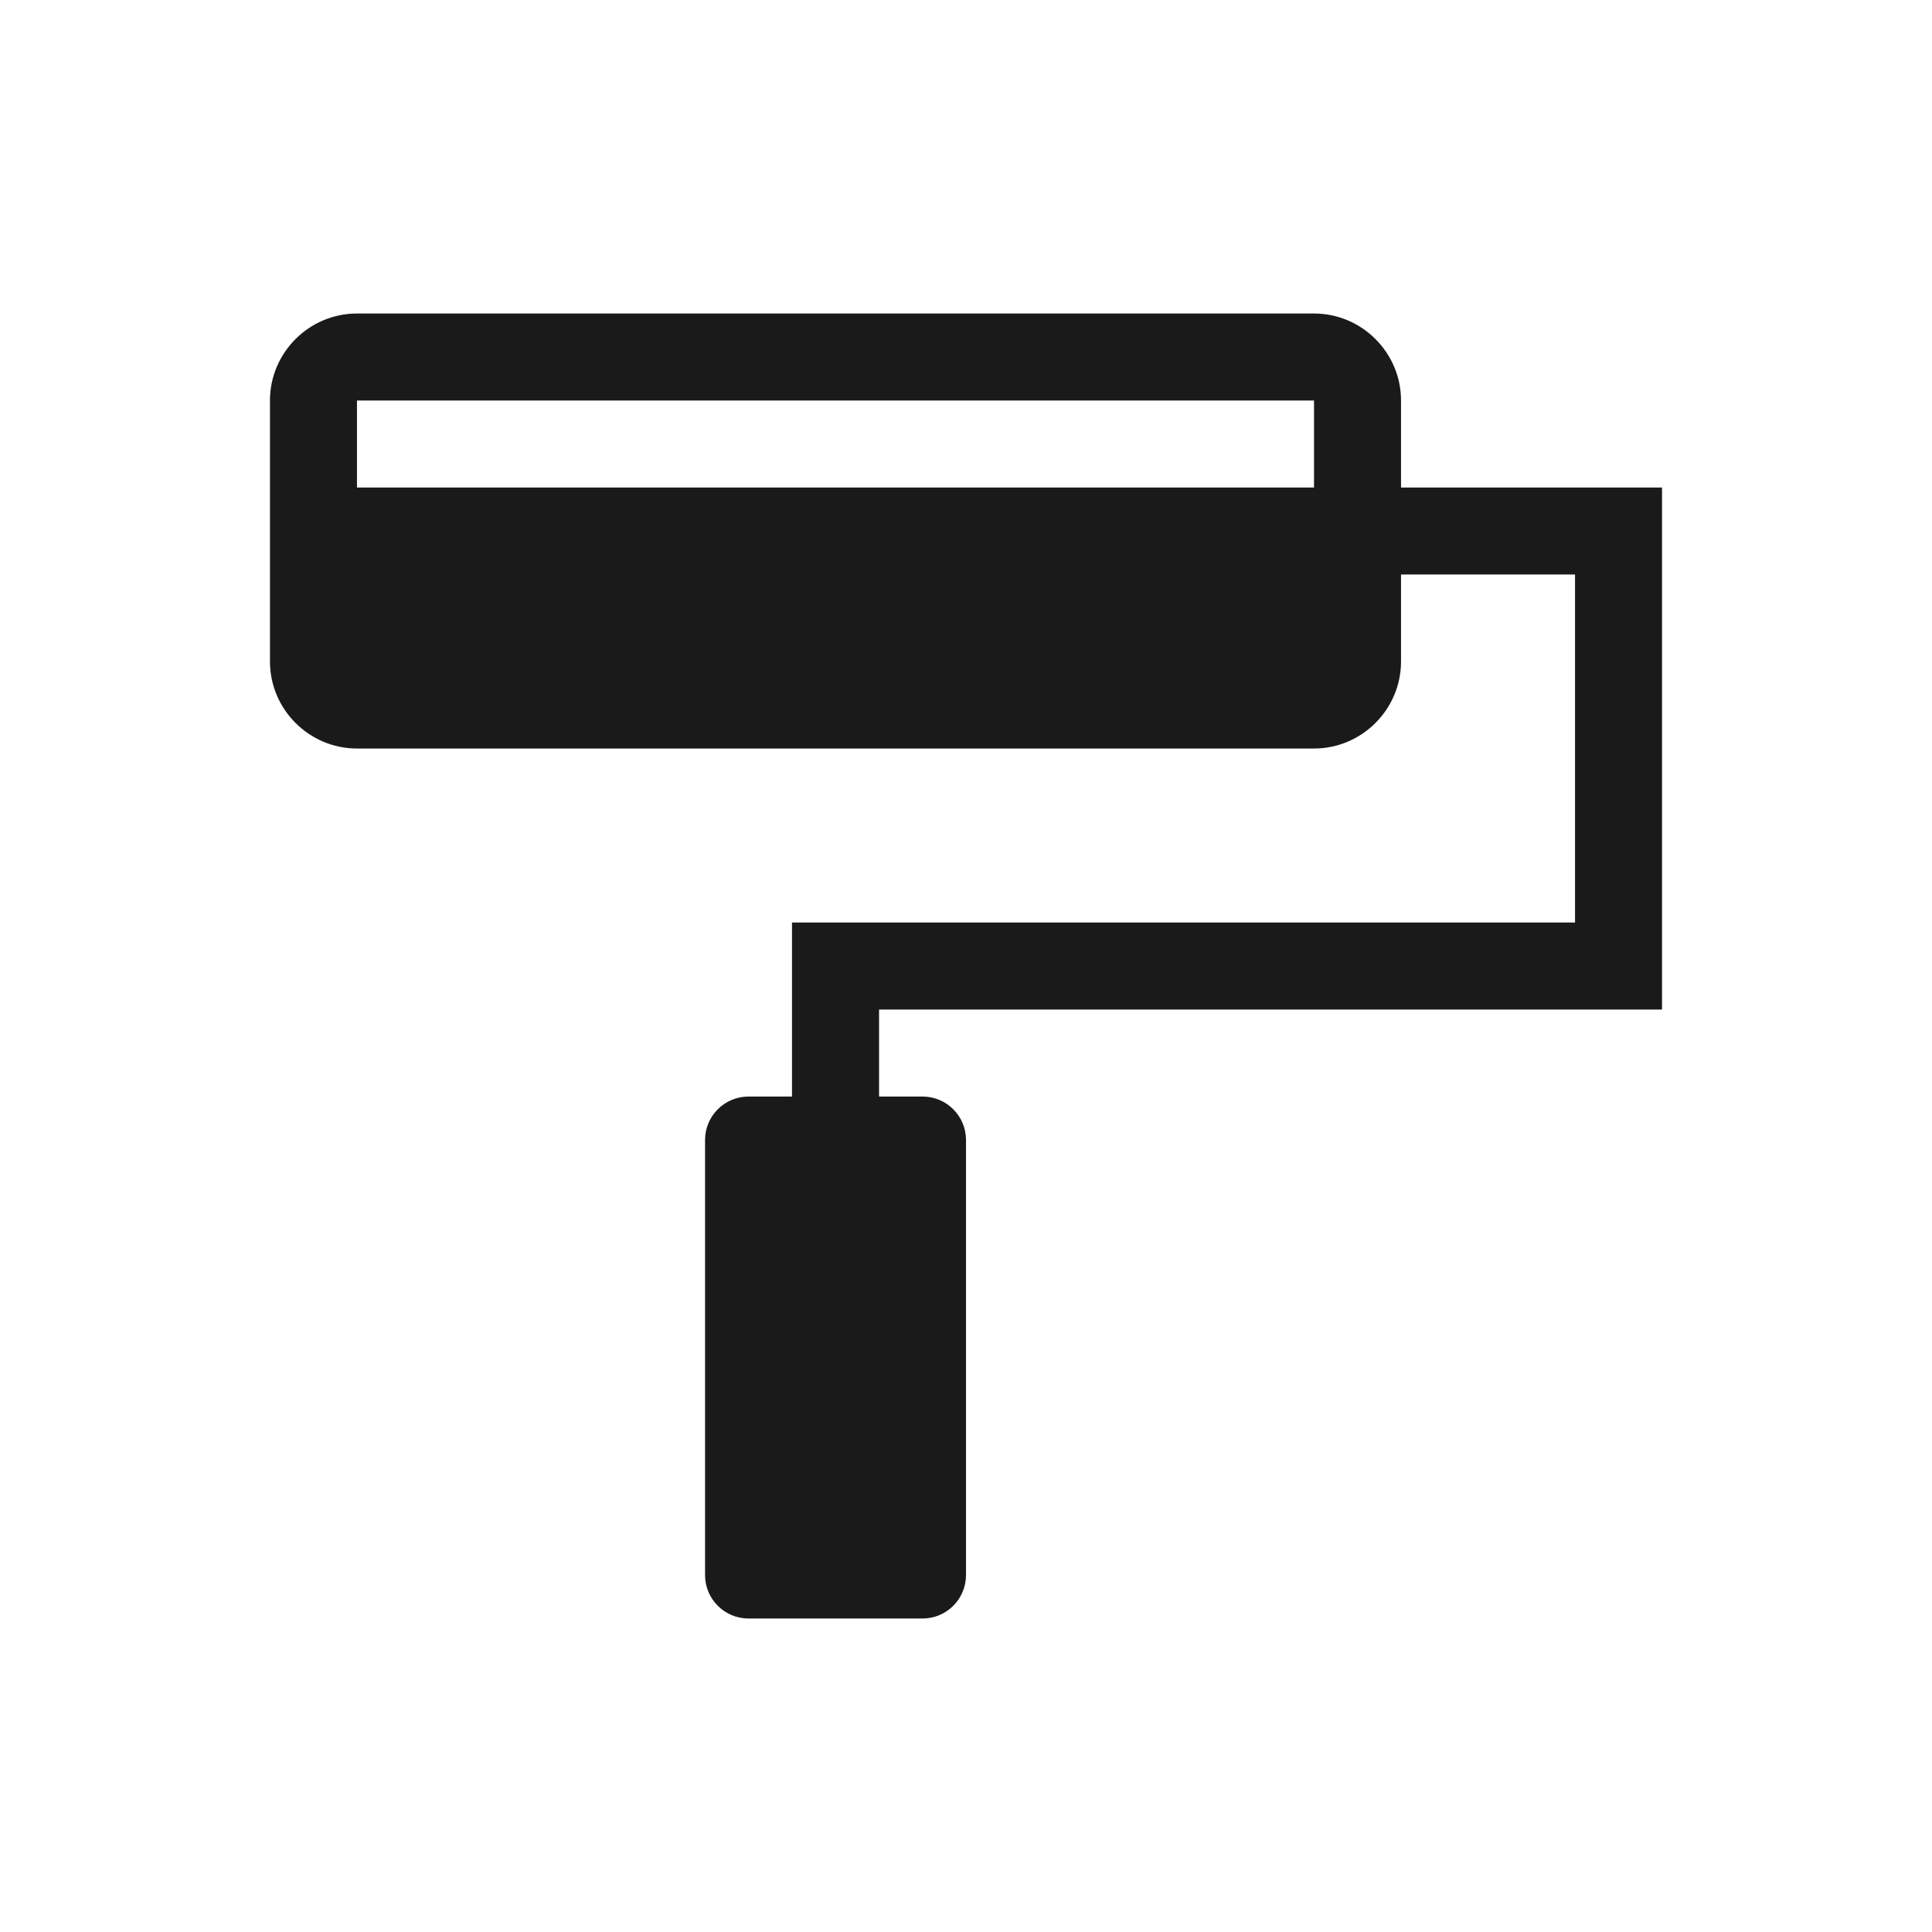 <?xml version="1.0" encoding="UTF-8" standalone="no"?> <svg xmlns:dc="http://purl.org/dc/elements/1.1/" xmlns:cc="http://creativecommons.org/ns#" xmlns:rdf="http://www.w3.org/1999/02/22-rdf-syntax-ns#" xmlns:svg="http://www.w3.org/2000/svg" xmlns="http://www.w3.org/2000/svg" xmlns:sodipodi="http://sodipodi.sourceforge.net/DTD/sodipodi-0.dtd" xmlns:inkscape="http://www.inkscape.org/namespaces/inkscape" width="30" height="30" id="svg2" sodipodi:version="0.32" inkscape:version="0.48.4 r9939" sodipodi:docname="library.svg" inkscape:output_extension="org.inkscape.output.svg.inkscape" version="1.1"><defs id="defs4"><clipPath id="clipPath17670-8"><path inkscape:connector-curvature="0" d="m 0,288.75 201.25,0 L 201.25,0 0,0 0,288.75 z" id="path17672-4"></path></clipPath><clipPath id="clipPath18098-9"><path inkscape:connector-curvature="0" d="m 0,288.75 201.25,0 L 201.25,0 0,0 0,288.75 z" id="path18100-2"></path></clipPath><clipPath id="clipPath17356-3"><path inkscape:connector-curvature="0" d="m 0,288.75 201.25,0 L 201.25,0 0,0 0,288.75 z" id="path17358-6"></path></clipPath><clipPath id="clipPath18256-8"><path inkscape:connector-curvature="0" d="m 0,288.75 201.25,0 L 201.25,0 0,0 0,288.75 z" id="path18258-5"></path></clipPath><clipPath id="clipPath17038-7"><path inkscape:connector-curvature="0" d="m 0,288.75 201.25,0 L 201.25,0 0,0 0,288.75 z" id="path17040-4"></path></clipPath><clipPath id="clipPath18818-4"><path inkscape:connector-curvature="0" d="m 0,288.75 201.25,0 L 201.25,0 0,0 0,288.75 z" id="path18820-5"></path></clipPath><clipPath id="clipPath18850-8"><path inkscape:connector-curvature="0" d="m 0,288.75 201.25,0 L 201.25,0 0,0 0,288.75 z" id="path18852-1"></path></clipPath><clipPath id="clipPath18840-2"><path inkscape:connector-curvature="0" d="m 0,288.75 201.25,0 L 201.25,0 0,0 0,288.75 z" id="path18842-2"></path></clipPath><clipPath id="clipPath18828-1"><path inkscape:connector-curvature="0" d="m 0,288.75 201.25,0 L 201.25,0 0,0 0,288.75 z" id="path18830-8"></path></clipPath><clipPath id="clipPath17450-4"><path inkscape:connector-curvature="0" d="m 0,288.75 201.25,0 L 201.25,0 0,0 0,288.75 z" id="path17452-2"></path></clipPath><clipPath id="clipPath18356-2"><path inkscape:connector-curvature="0" d="m 0,288.75 201.25,0 L 201.25,0 0,0 0,288.75 z" id="path18358-6"></path></clipPath><clipPath id="clipPath18344-1"><path inkscape:connector-curvature="0" d="m 0,288.75 201.25,0 L 201.25,0 0,0 0,288.75 z" id="path18346-5"></path></clipPath><clipPath id="clipPath17196-7"><path inkscape:connector-curvature="0" d="m 0,288.75 201.25,0 L 201.25,0 0,0 0,288.75 z" id="path17198-7"></path></clipPath><clipPath id="clipPath18206-3"><path inkscape:connector-curvature="0" d="m 0,288.75 201.25,0 L 201.25,0 0,0 0,288.75 z" id="path18208-2"></path></clipPath><clipPath id="clipPath18876-0"><path inkscape:connector-curvature="0" d="m 0,288.75 201.25,0 L 201.25,0 0,0 0,288.75 z" id="path18878-2"></path></clipPath><clipPath id="clipPath19100-4"><path inkscape:connector-curvature="0" d="m 0,288.75 201.25,0 L 201.25,0 0,0 0,288.75 z" id="path19102-3"></path></clipPath><clipPath id="clipPath19144-3"><path inkscape:connector-curvature="0" d="m 0,288.75 201.25,0 L 201.25,0 0,0 0,288.75 z" id="path19146-9"></path></clipPath><clipPath id="clipPath16862-5"><path inkscape:connector-curvature="0" d="m 0,288.75 201.25,0 L 201.25,0 0,0 0,288.75 z" id="path16864-3"></path></clipPath><clipPath id="clipPath18228-0"><path inkscape:connector-curvature="0" d="m 0,288.75 201.25,0 L 201.25,0 0,0 0,288.75 z" id="path18230-3"></path></clipPath><clipPath id="clipPath17296-6"><path inkscape:connector-curvature="0" d="m 0,288.75 201.25,0 L 201.25,0 0,0 0,288.75 z" id="path17298-6"></path></clipPath><clipPath id="clipPath18086-6"><path inkscape:connector-curvature="0" d="m 0,288.75 201.25,0 L 201.25,0 0,0 0,288.75 z" id="path18088-1"></path></clipPath><clipPath id="clipPath17686-1"><path inkscape:connector-curvature="0" d="m 0,288.75 201.25,0 L 201.25,0 0,0 0,288.75 z" id="path17688-5"></path></clipPath><clipPath id="clipPath17698-8"><path inkscape:connector-curvature="0" d="m 0,288.75 201.25,0 L 201.25,0 0,0 0,288.75 z" id="path17700-0"></path></clipPath><clipPath id="clipPath17916-1"><path inkscape:connector-curvature="0" d="m 0,288.75 201.25,0 L 201.25,0 0,0 0,288.75 z" id="path17918-3"></path></clipPath><clipPath id="clipPath17244-5"><path inkscape:connector-curvature="0" d="m 0,288.75 201.25,0 L 201.25,0 0,0 0,288.75 z" id="path17246-6"></path></clipPath><clipPath id="clipPath17956-8-7"><path inkscape:connector-curvature="0" d="m 0,288.75 201.25,0 L 201.25,0 0,0 0,288.75 z" id="path17958-2-9"></path></clipPath><clipPath id="clipPath17956-8"><path inkscape:connector-curvature="0" d="m 0,288.75 201.25,0 L 201.25,0 0,0 0,288.75 z" id="path17958-2"></path></clipPath><clipPath id="clipPath18046-2"><path inkscape:connector-curvature="0" d="m 0,288.75 201.25,0 L 201.25,0 0,0 0,288.75 z" id="path18048-4"></path></clipPath><clipPath id="clipPath18034-6"><path inkscape:connector-curvature="0" d="m 0,288.75 201.25,0 L 201.25,0 0,0 0,288.75 z" id="path18036-4"></path></clipPath><clipPath id="clipPath17462-9"><path inkscape:connector-curvature="0" d="m 0,288.75 201.25,0 L 201.25,0 0,0 0,288.75 z" id="path17464-1"></path></clipPath><clipPath id="clipPath17734-2"><path inkscape:connector-curvature="0" d="m 0,288.75 201.25,0 L 201.25,0 0,0 0,288.75 z" id="path17736-2"></path></clipPath><clipPath id="clipPath16892-4"><path inkscape:connector-curvature="0" d="m 0,288.75 201.25,0 L 201.25,0 0,0 0,288.75 z" id="path16894-5"></path></clipPath></defs><g inkscape:label="Capa 1" inkscape:groupmode="layer" id="layer1" transform="translate(0,-1022.362)"><path sodipodi:type="arc" style="color:#000000;fill:#1a1a1a;stroke:#d4d4d4;stroke-width:1.028;stroke-opacity:1;marker:none;visibility:visible;display:inline;overflow:visible;enable-background:accumulate" id="path16617-6-6" sodipodi:cx="15.16226" sodipodi:cy="16.56851" sodipodi:rx="14.008413" sodipodi:ry="14.008413" d="m 29.171,16.569 a 14.008,14.008 0 1 1 -28.017,0 14.008,14.008 0 1 1 28.017,0 z" transform="matrix(0.973,0,0,0.973,330.508,953.632)"></path><path style="fill:#1a1a1a;stroke:#d4d4d4;stroke-width:1px;stroke-linecap:butt;stroke-linejoin:miter;stroke-opacity:1" d="m 345.296,957.89 0,11.863 0,0" id="path16623-6-2" inkscape:connector-curvature="0" inkscape:transform-center-y="-5.9314904"></path><path style="fill:#1a1a1a;stroke:#d4d4d4;stroke-width:1px;stroke-linecap:butt;stroke-linejoin:miter;stroke-opacity:1" d="m 357.159,969.753 -1.709,0 0,0" id="path16623-4-2-0" inkscape:connector-curvature="0" inkscape:transform-center-x="-0.854382"></path><path style="fill:#1a1a1a;stroke:#d4d4d4;stroke-width:1px;stroke-linecap:butt;stroke-linejoin:miter;stroke-opacity:1" d="m 345.296,981.616 0,-2.018 0,0" id="path16623-4-3-9-0" inkscape:connector-curvature="0" inkscape:transform-center-y="1.0091015"></path><path style="fill:#1a1a1a;stroke:#d4d4d4;stroke-width:1px;stroke-linecap:butt;stroke-linejoin:miter;stroke-opacity:1" d="m 333.433,969.753 11.863,0 0,0" id="path16623-4-3-4-1-0" inkscape:connector-curvature="0" inkscape:transform-center-x="5.9315"></path><path inkscape:connector-curvature="0" sodipodi:nodetypes="cccccccccccccc" id="path9518-0-7" d="m 15,1025.992 -11.242,9.924 2.248,0 0,12.818 6.745,0 0,-7.564 4.651,0 1.3e-5,7.564 6.591,0 0,-12.818 2.248,0 -11.242,-9.924 0,0 0,0 z" style="font-size:12px;fill:none;stroke:none"></path><path style="fill:#1a1a1a;fill-opacity:1" inkscape:connector-curvature="0" d="m 25.808,1038.038 0,-8.106 -4.053,0 0,-1.351 c 0,-0.743 -0.608,-1.351 -1.351,-1.351 l -14.861,0 c -0.743,0 -1.351,0.608 -1.351,1.351 l 0,4.053 c 0,0.743 0.608,1.351 1.351,1.351 l 14.861,0 c 0.743,0 1.351,-0.608 1.351,-1.351 l 0,-1.351 2.702,0 0,5.404 -12.159,0 0,2.702 -0.675,0 c -0.373,0 -0.675,0.302 -0.675,0.675 l 0,6.755 c 0,0.373 0.302,0.675 0.675,0.675 l 2.702,0 c 0.373,0 0.675,-0.302 0.675,-0.675 l 0,-6.755 c 0,-0.373 -0.302,-0.675 -0.675,-0.675 l -0.675,0 0,-1.351 12.159,0 z m -5.404,-8.106 -14.861,0 0,-1.351 14.861,0 0,1.351 z" id="path80343-0"></path></g></svg> 
